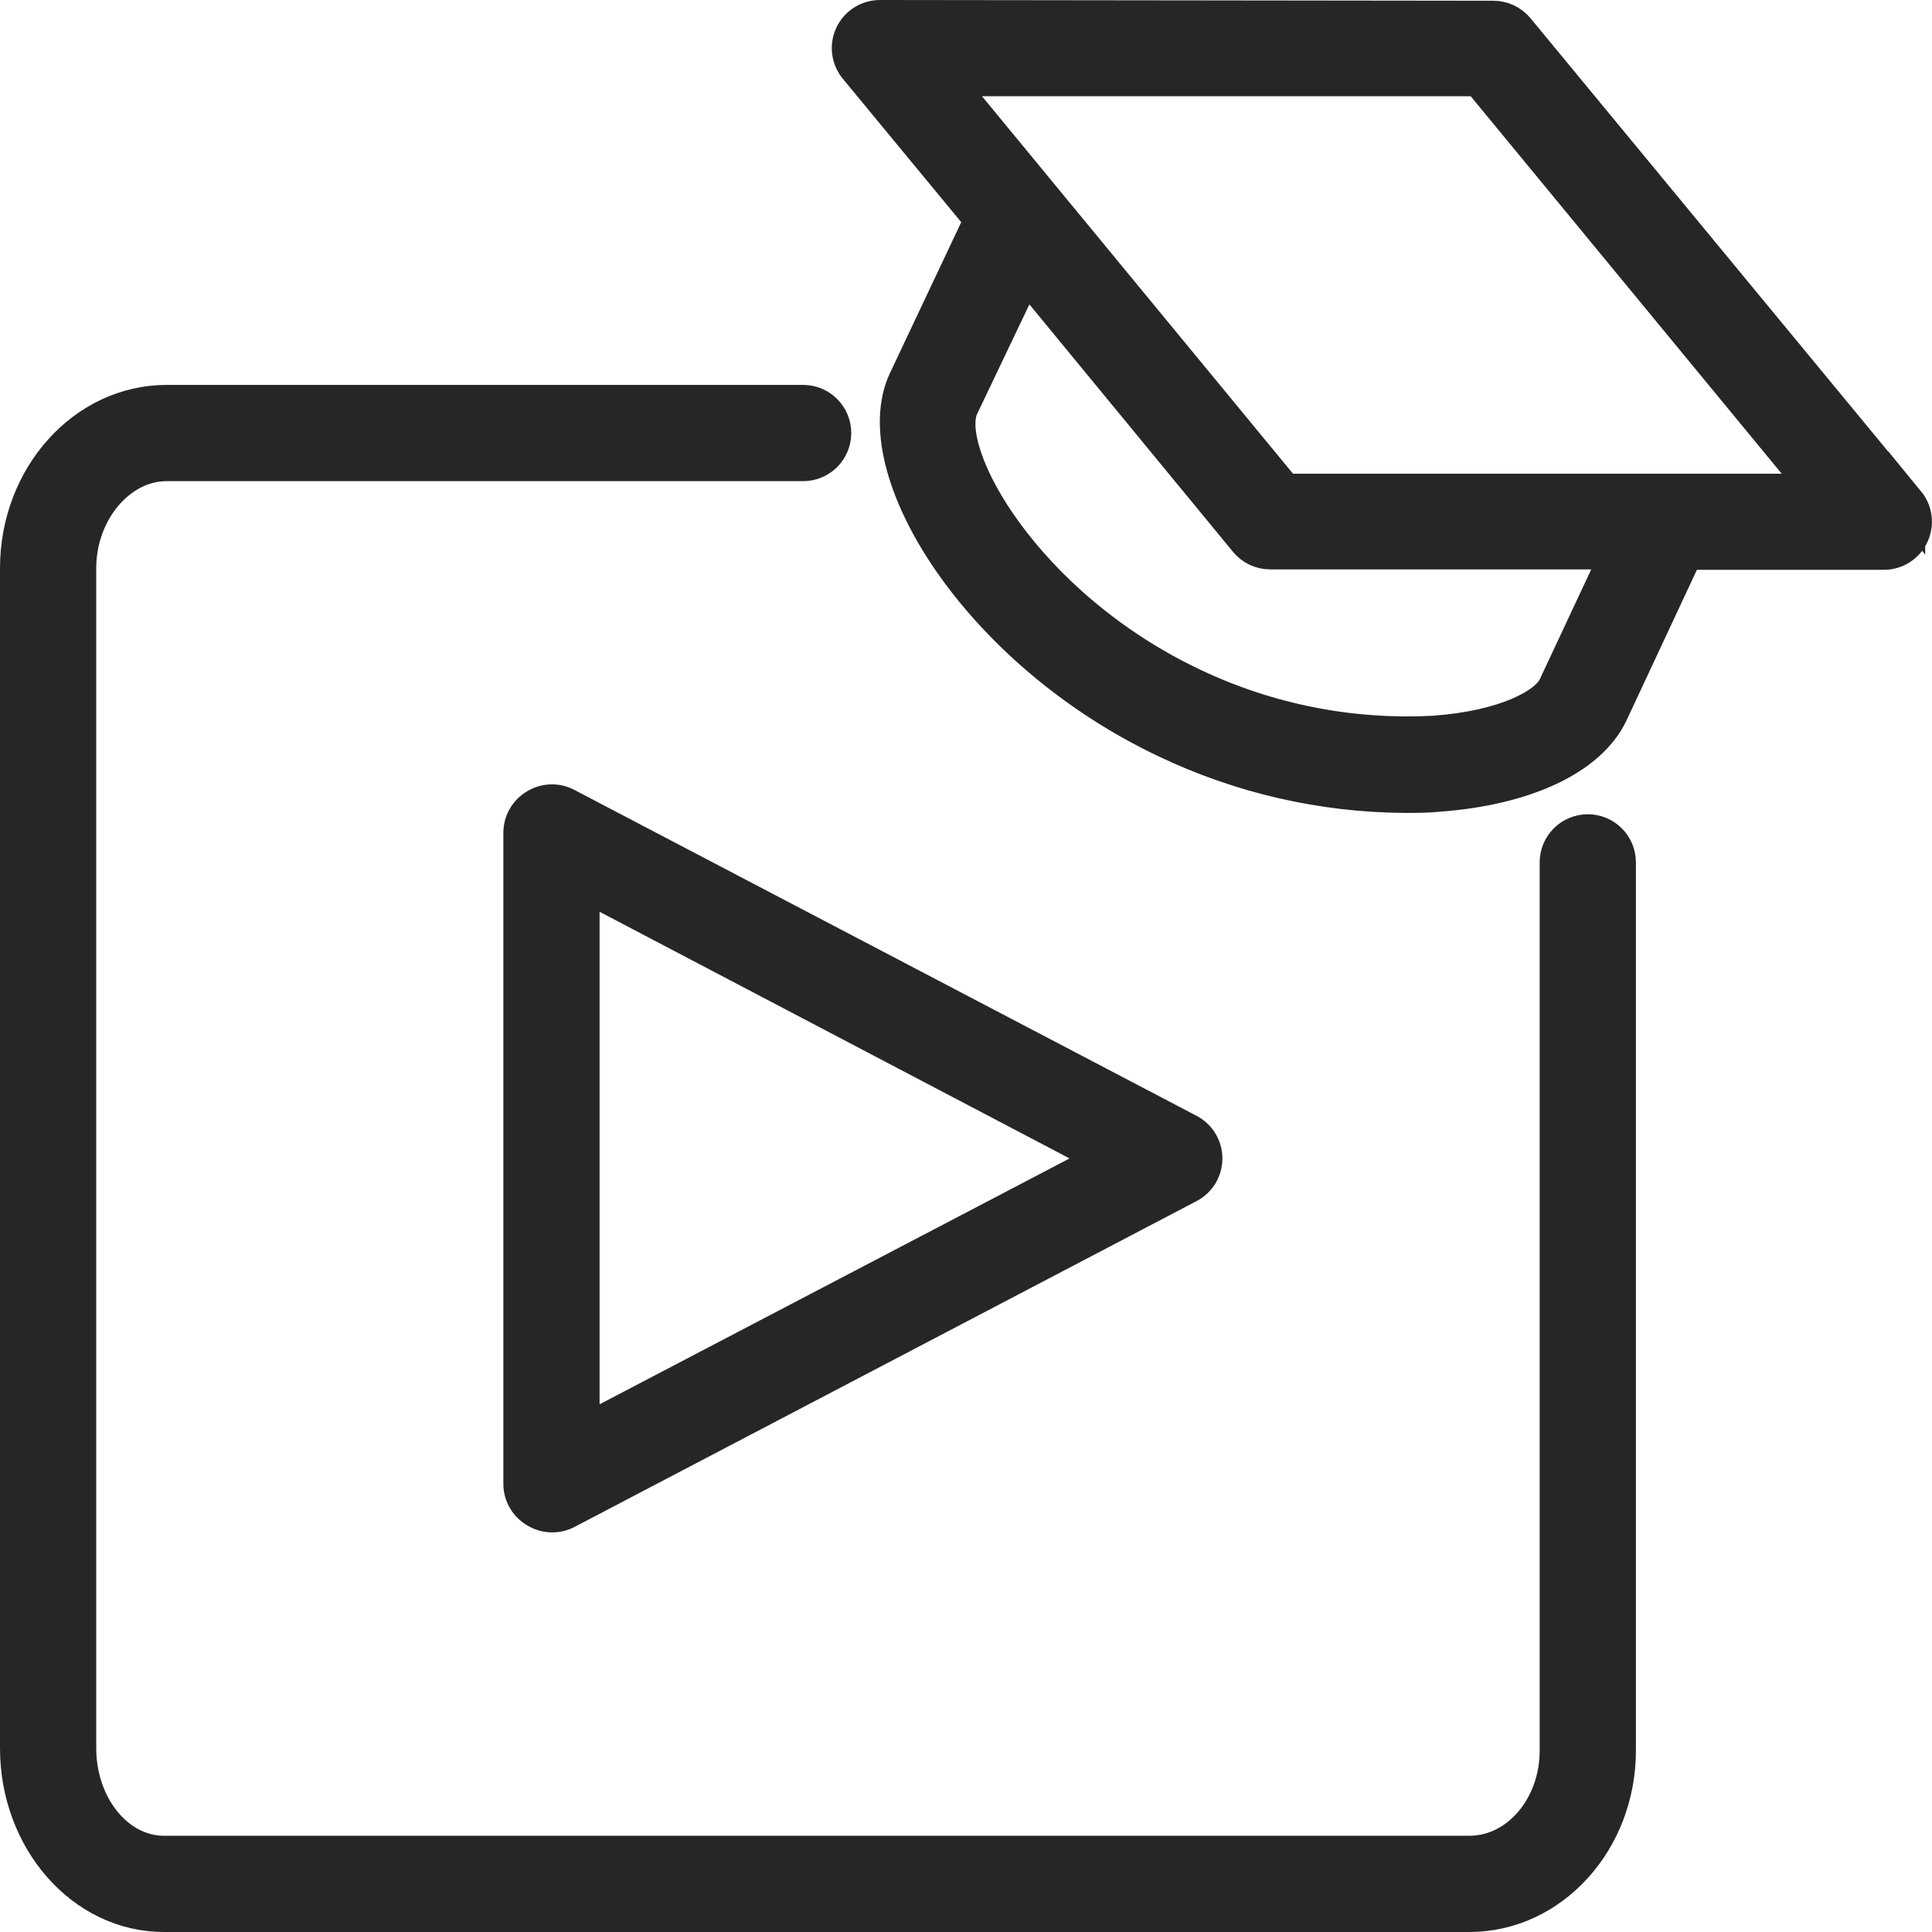 <?xml version="1.0" encoding="UTF-8"?> <svg xmlns="http://www.w3.org/2000/svg" width="522" height="522" viewBox="0 0 522 522" fill="none"><g clip-path="url(#clip0_722_32)"><path d="M429 225C426.878 225 424.843 225.843 423.343 227.343C421.843 228.843 421 230.878 421 233V473C421 488.44 410.24 501 397 501H44.28C31.44 501 21 488.12 21 472.32V153.52C21 138.04 32 125 45 125H217C219.122 125 221.157 124.157 222.657 122.657C224.157 121.157 225 119.122 225 117C225 114.878 224.157 112.843 222.657 111.343C221.157 109.843 219.122 109 217 109H45C22.96 109 5 129 5 153.52V472.32C5 497 22.64 517 44.28 517H397C419.04 517 437 497.28 437 473V233C437 230.878 436.157 228.843 434.657 227.343C433.157 225.843 431.122 225 429 225Z" fill="#262626" stroke="#262626" stroke-width="10"></path><path d="M145 218.08C143.785 218.781 142.776 219.79 142.074 221.005C141.372 222.219 141.001 223.597 141 225V401C141.015 402.389 141.392 403.751 142.094 404.95C142.795 406.149 143.797 407.145 145 407.84C146.195 408.579 147.563 408.99 148.968 409.032C150.372 409.074 151.763 408.746 153 408.08L321 320.08C322.29 319.401 323.37 318.383 324.124 317.135C324.877 315.888 325.275 314.458 325.275 313C325.275 311.542 324.877 310.112 324.124 308.865C323.37 307.617 322.29 306.599 321 305.92L153 217.92C151.77 217.242 150.383 216.9 148.979 216.928C147.574 216.956 146.202 217.353 145 218.08ZM157 238.08L299.76 313L157 387.68V238.08ZM515.16 135.92L409.64 8.08C408.888 7.177 407.946 6.451 406.881 5.953C405.817 5.455 404.655 5.198 403.48 5.2L237.72 5C236.206 5.004 234.724 5.437 233.446 6.25C232.168 7.063 231.148 8.222 230.503 9.591C229.857 10.961 229.614 12.486 229.801 13.989C229.989 15.492 230.598 16.91 231.56 18.08L265.64 59.36C265.47 59.599 265.323 59.853 265.2 60.12L245 102.88C233.92 126.4 264.2 175.8 315.36 199.92C335.363 209.44 357.208 214.465 379.36 214.64C382.48 214.64 385.64 214.64 388.72 214.32C412 212.6 429.28 204.48 434.92 192.56L454.92 149.76C454.92 149.52 454.92 149.24 455.2 148.96H509C510.514 148.956 511.996 148.523 513.274 147.71C514.552 146.897 515.572 145.738 516.217 144.369C516.863 142.999 517.106 141.474 516.919 139.971C516.731 138.468 516.122 137.05 515.16 135.88V135.92ZM420.52 185.72C418.12 190.84 406.8 196.96 387.64 198.36C365.093 199.601 342.595 195.172 322.2 185.48C276.48 163.88 253.52 122.32 259.48 109.72L277 73L337 145.92C337.748 146.83 338.689 147.564 339.753 148.069C340.818 148.574 341.982 148.837 343.16 148.84H437.8L420.52 185.72ZM347 133L254.72 21H399.72L492 133H347Z" fill="#262626" stroke="#262626" stroke-width="10"></path></g><defs><clipPath id="clip0_722_32"><rect width="522" height="522" fill="white"></rect></clipPath></defs></svg> 